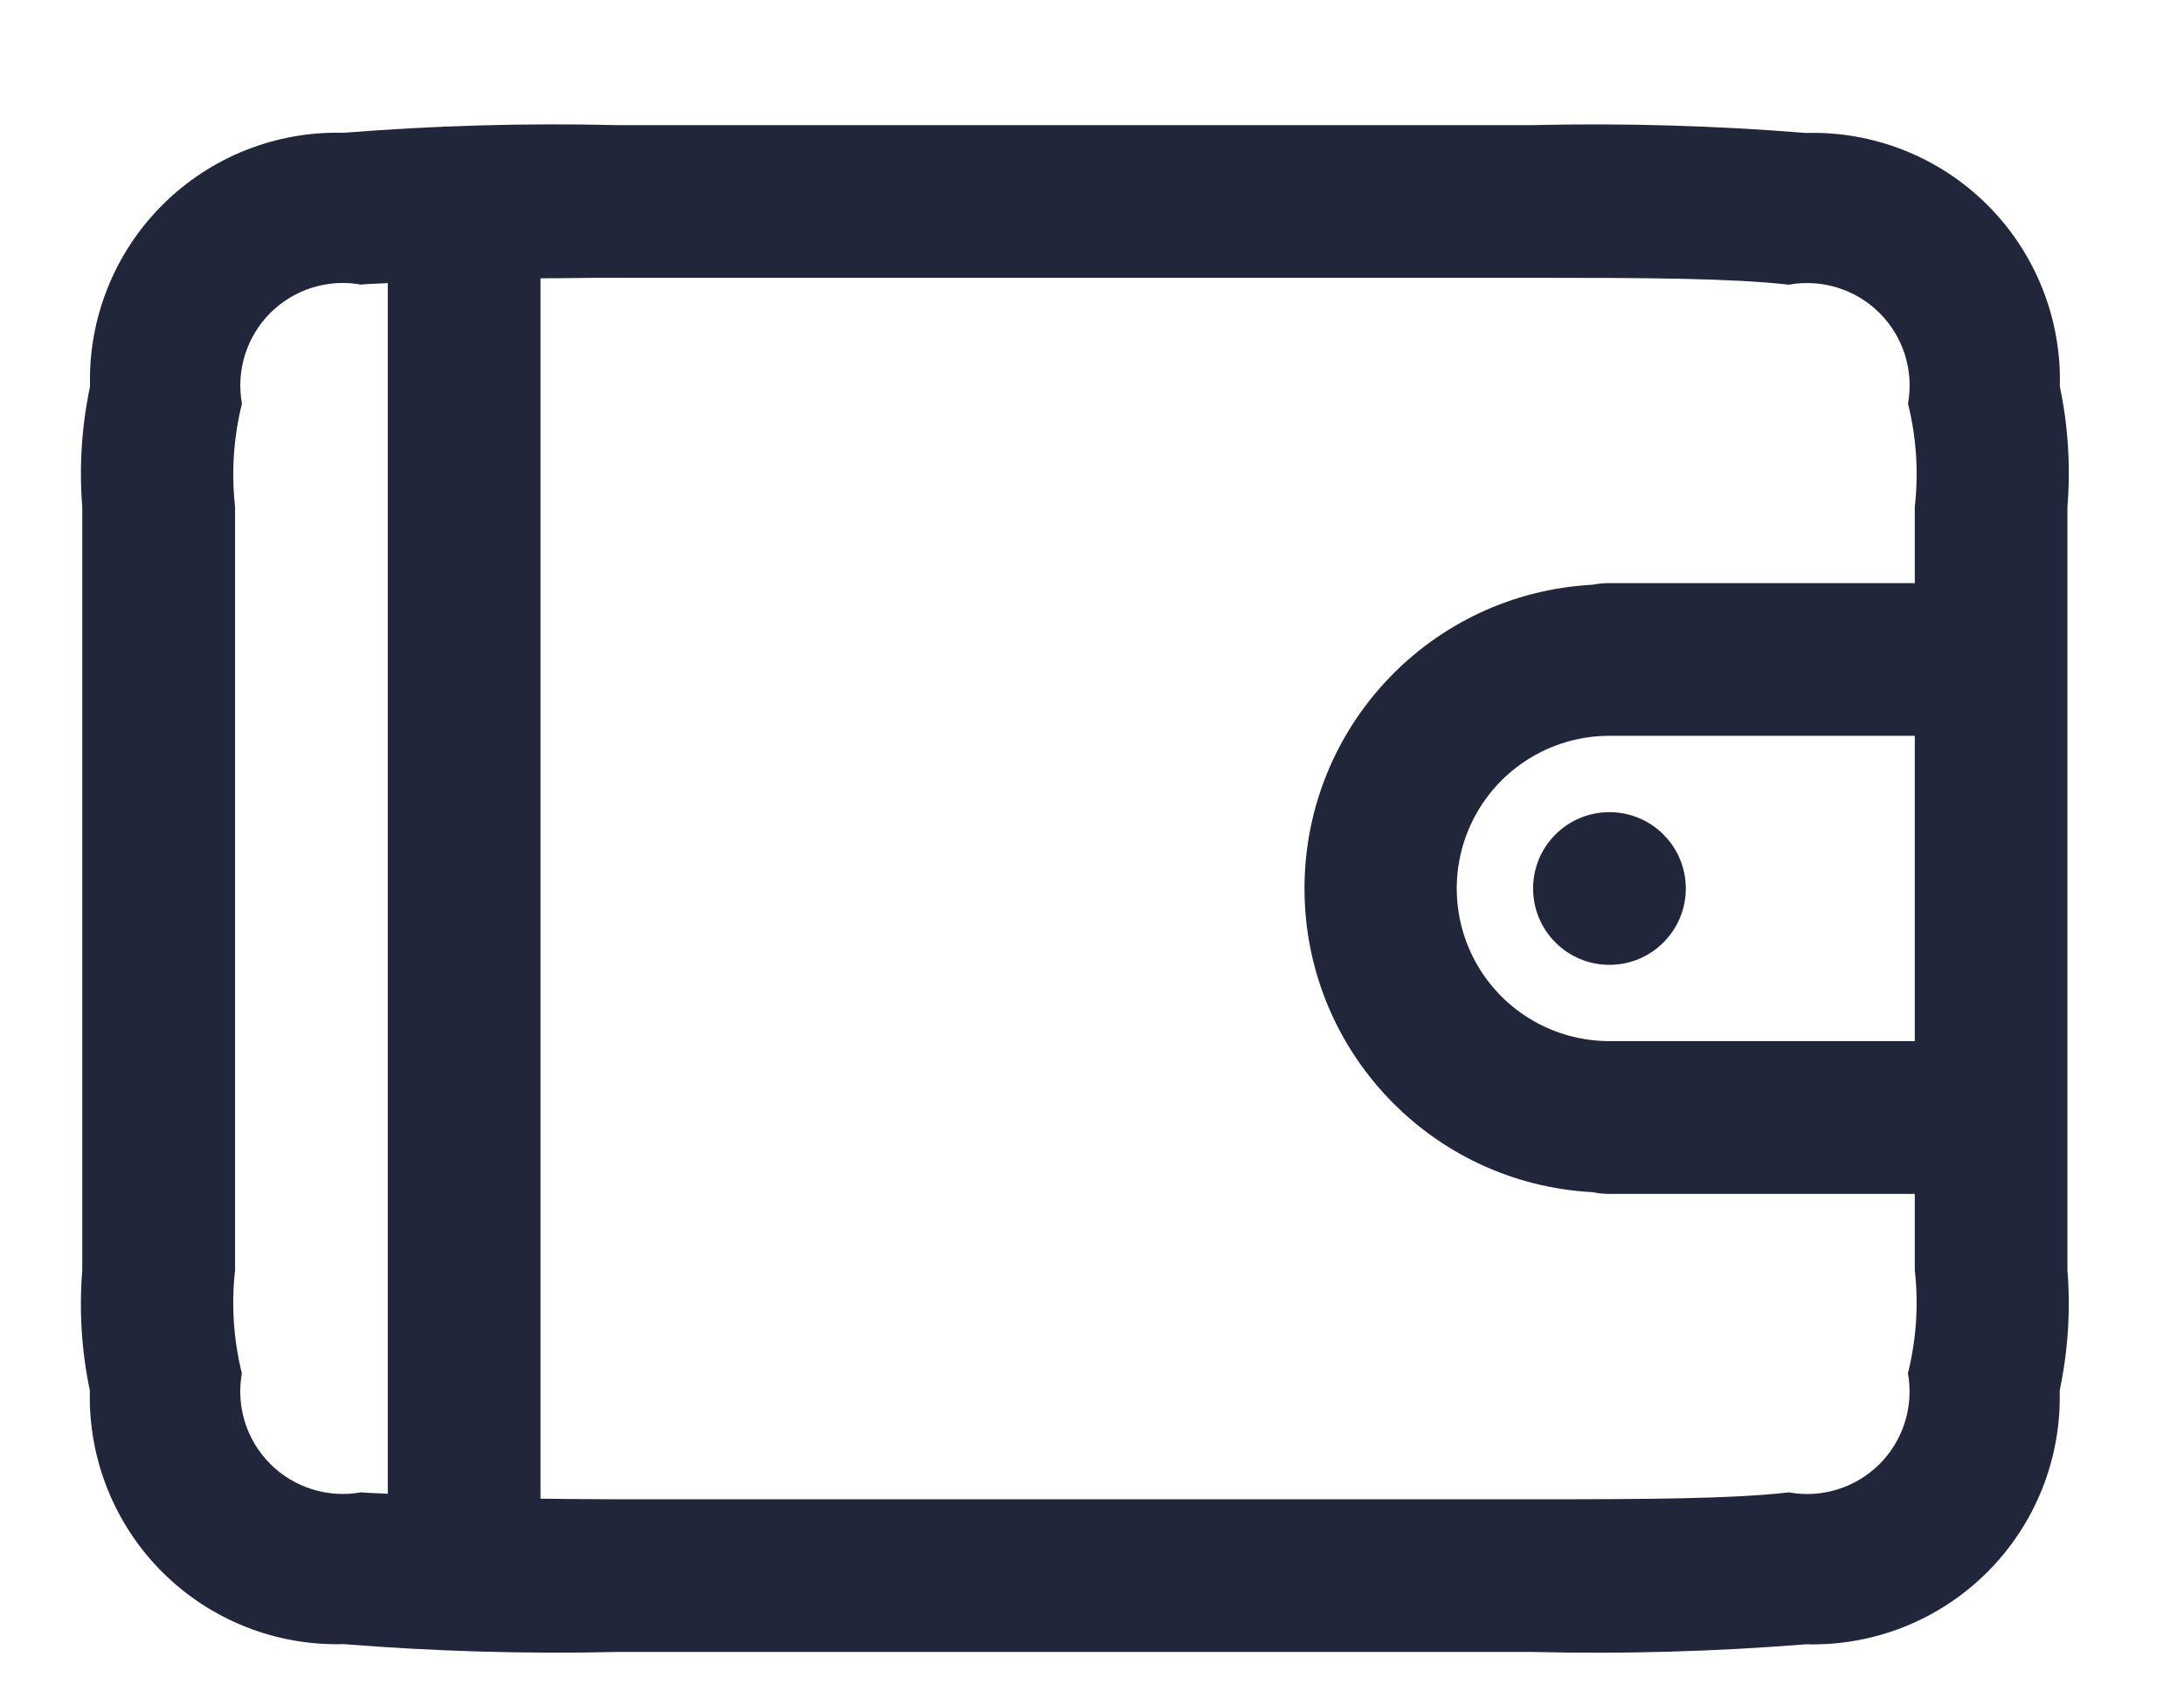 <svg width="27" height="21" viewBox="0 0 27 21" fill="none" xmlns="http://www.w3.org/2000/svg">
<g filter="url(#filter0_dd_16_14)">
<path fill-rule="evenodd" clip-rule="evenodd" d="M7.625 1.009C6.498 0.982 5.372 1.014 4.249 1.104C3.41 1.081 2.599 1.404 2.006 1.998C1.413 2.591 1.09 3.403 1.113 4.241C1.01 4.73 0.977 5.231 1.017 5.729L1.017 15.168C0.977 15.666 1.008 16.167 1.111 16.656C1.089 17.494 1.412 18.306 2.005 18.899C2.599 19.492 3.41 19.815 4.249 19.791C5.372 19.881 6.498 19.914 7.625 19.888L18.951 19.888C20.078 19.915 21.204 19.883 22.327 19.793C23.166 19.816 23.977 19.493 24.57 18.899C25.163 18.306 25.486 17.494 25.463 16.656C25.566 16.167 25.599 15.666 25.559 15.168V5.729C25.599 5.231 25.568 4.73 25.465 4.241C25.488 3.403 25.164 2.591 24.571 1.998C23.977 1.405 23.166 1.082 22.327 1.106C21.204 1.015 20.078 0.983 18.951 1.009H7.625ZM7.626 2.897H18.953C20.368 2.897 21.407 2.902 22.115 2.982C22.523 2.908 22.942 3.039 23.236 3.332C23.53 3.626 23.662 4.044 23.588 4.453C23.692 4.87 23.72 5.302 23.672 5.728L23.672 6.672H19.896C19.827 6.671 19.758 6.678 19.69 6.692C17.692 6.797 16.127 8.447 16.127 10.448C16.127 12.448 17.692 14.098 19.69 14.203C19.758 14.217 19.827 14.225 19.896 14.224H23.672V15.168C23.72 15.594 23.691 16.026 23.587 16.442C23.661 16.851 23.53 17.27 23.237 17.564C22.943 17.857 22.524 17.989 22.116 17.915C21.412 17.995 20.365 18 18.952 18H7.626C7.265 18 6.995 17.995 6.682 17.993V2.903C6.995 2.903 7.265 2.896 7.626 2.896V2.897ZM4.794 2.963V17.932C4.695 17.925 4.552 17.924 4.464 17.914C4.055 17.988 3.636 17.857 3.342 17.564C3.048 17.27 2.917 16.852 2.99 16.443C2.887 16.026 2.858 15.594 2.906 15.168L2.906 5.728C2.859 5.302 2.887 4.87 2.991 4.454C2.917 4.045 3.048 3.626 3.341 3.332C3.635 3.039 4.054 2.907 4.463 2.981C4.551 2.97 4.695 2.97 4.795 2.962L4.794 2.963ZM19.897 8.56H23.672V12.335H19.897C19.222 12.335 18.599 11.976 18.262 11.392C17.925 10.807 17.925 10.088 18.262 9.504C18.599 8.92 19.222 8.56 19.897 8.56V8.56ZM19.897 9.504C19.375 9.504 18.953 9.926 18.953 10.448C18.953 10.969 19.375 11.392 19.897 11.392C20.418 11.392 20.841 10.969 20.841 10.448C20.841 9.926 20.418 9.504 19.897 9.504V9.504Z" fill="#22263A"/>
</g>
<defs>
<filter id="filter0_dd_16_14" x="0.194" y="0.463" width="26.187" height="20.508" filterUnits="userSpaceOnUse" color-interpolation-filters="sRGB">
<feFlood flood-opacity="0" result="BackgroundImageFix"/>
<feColorMatrix in="SourceAlpha" type="matrix" values="0 0 0 0 0 0 0 0 0 0 0 0 0 0 0 0 0 0 127 0" result="hardAlpha"/>
<feOffset dy="0.269"/>
<feGaussianBlur stdDeviation="0.269"/>
<feColorMatrix type="matrix" values="0 0 0 0 0 0 0 0 0 0 0 0 0 0 0 0 0 0 0.06 0"/>
<feBlend mode="normal" in2="BackgroundImageFix" result="effect1_dropShadow_16_14"/>
<feColorMatrix in="SourceAlpha" type="matrix" values="0 0 0 0 0 0 0 0 0 0 0 0 0 0 0 0 0 0 127 0" result="hardAlpha"/>
<feOffset dy="0.269"/>
<feGaussianBlur stdDeviation="0.403"/>
<feColorMatrix type="matrix" values="0 0 0 0 0 0 0 0 0 0 0 0 0 0 0 0 0 0 0.1 0"/>
<feBlend mode="normal" in2="effect1_dropShadow_16_14" result="effect2_dropShadow_16_14"/>
<feBlend mode="normal" in="SourceGraphic" in2="effect2_dropShadow_16_14" result="shape"/>
</filter>
</defs>
</svg>

